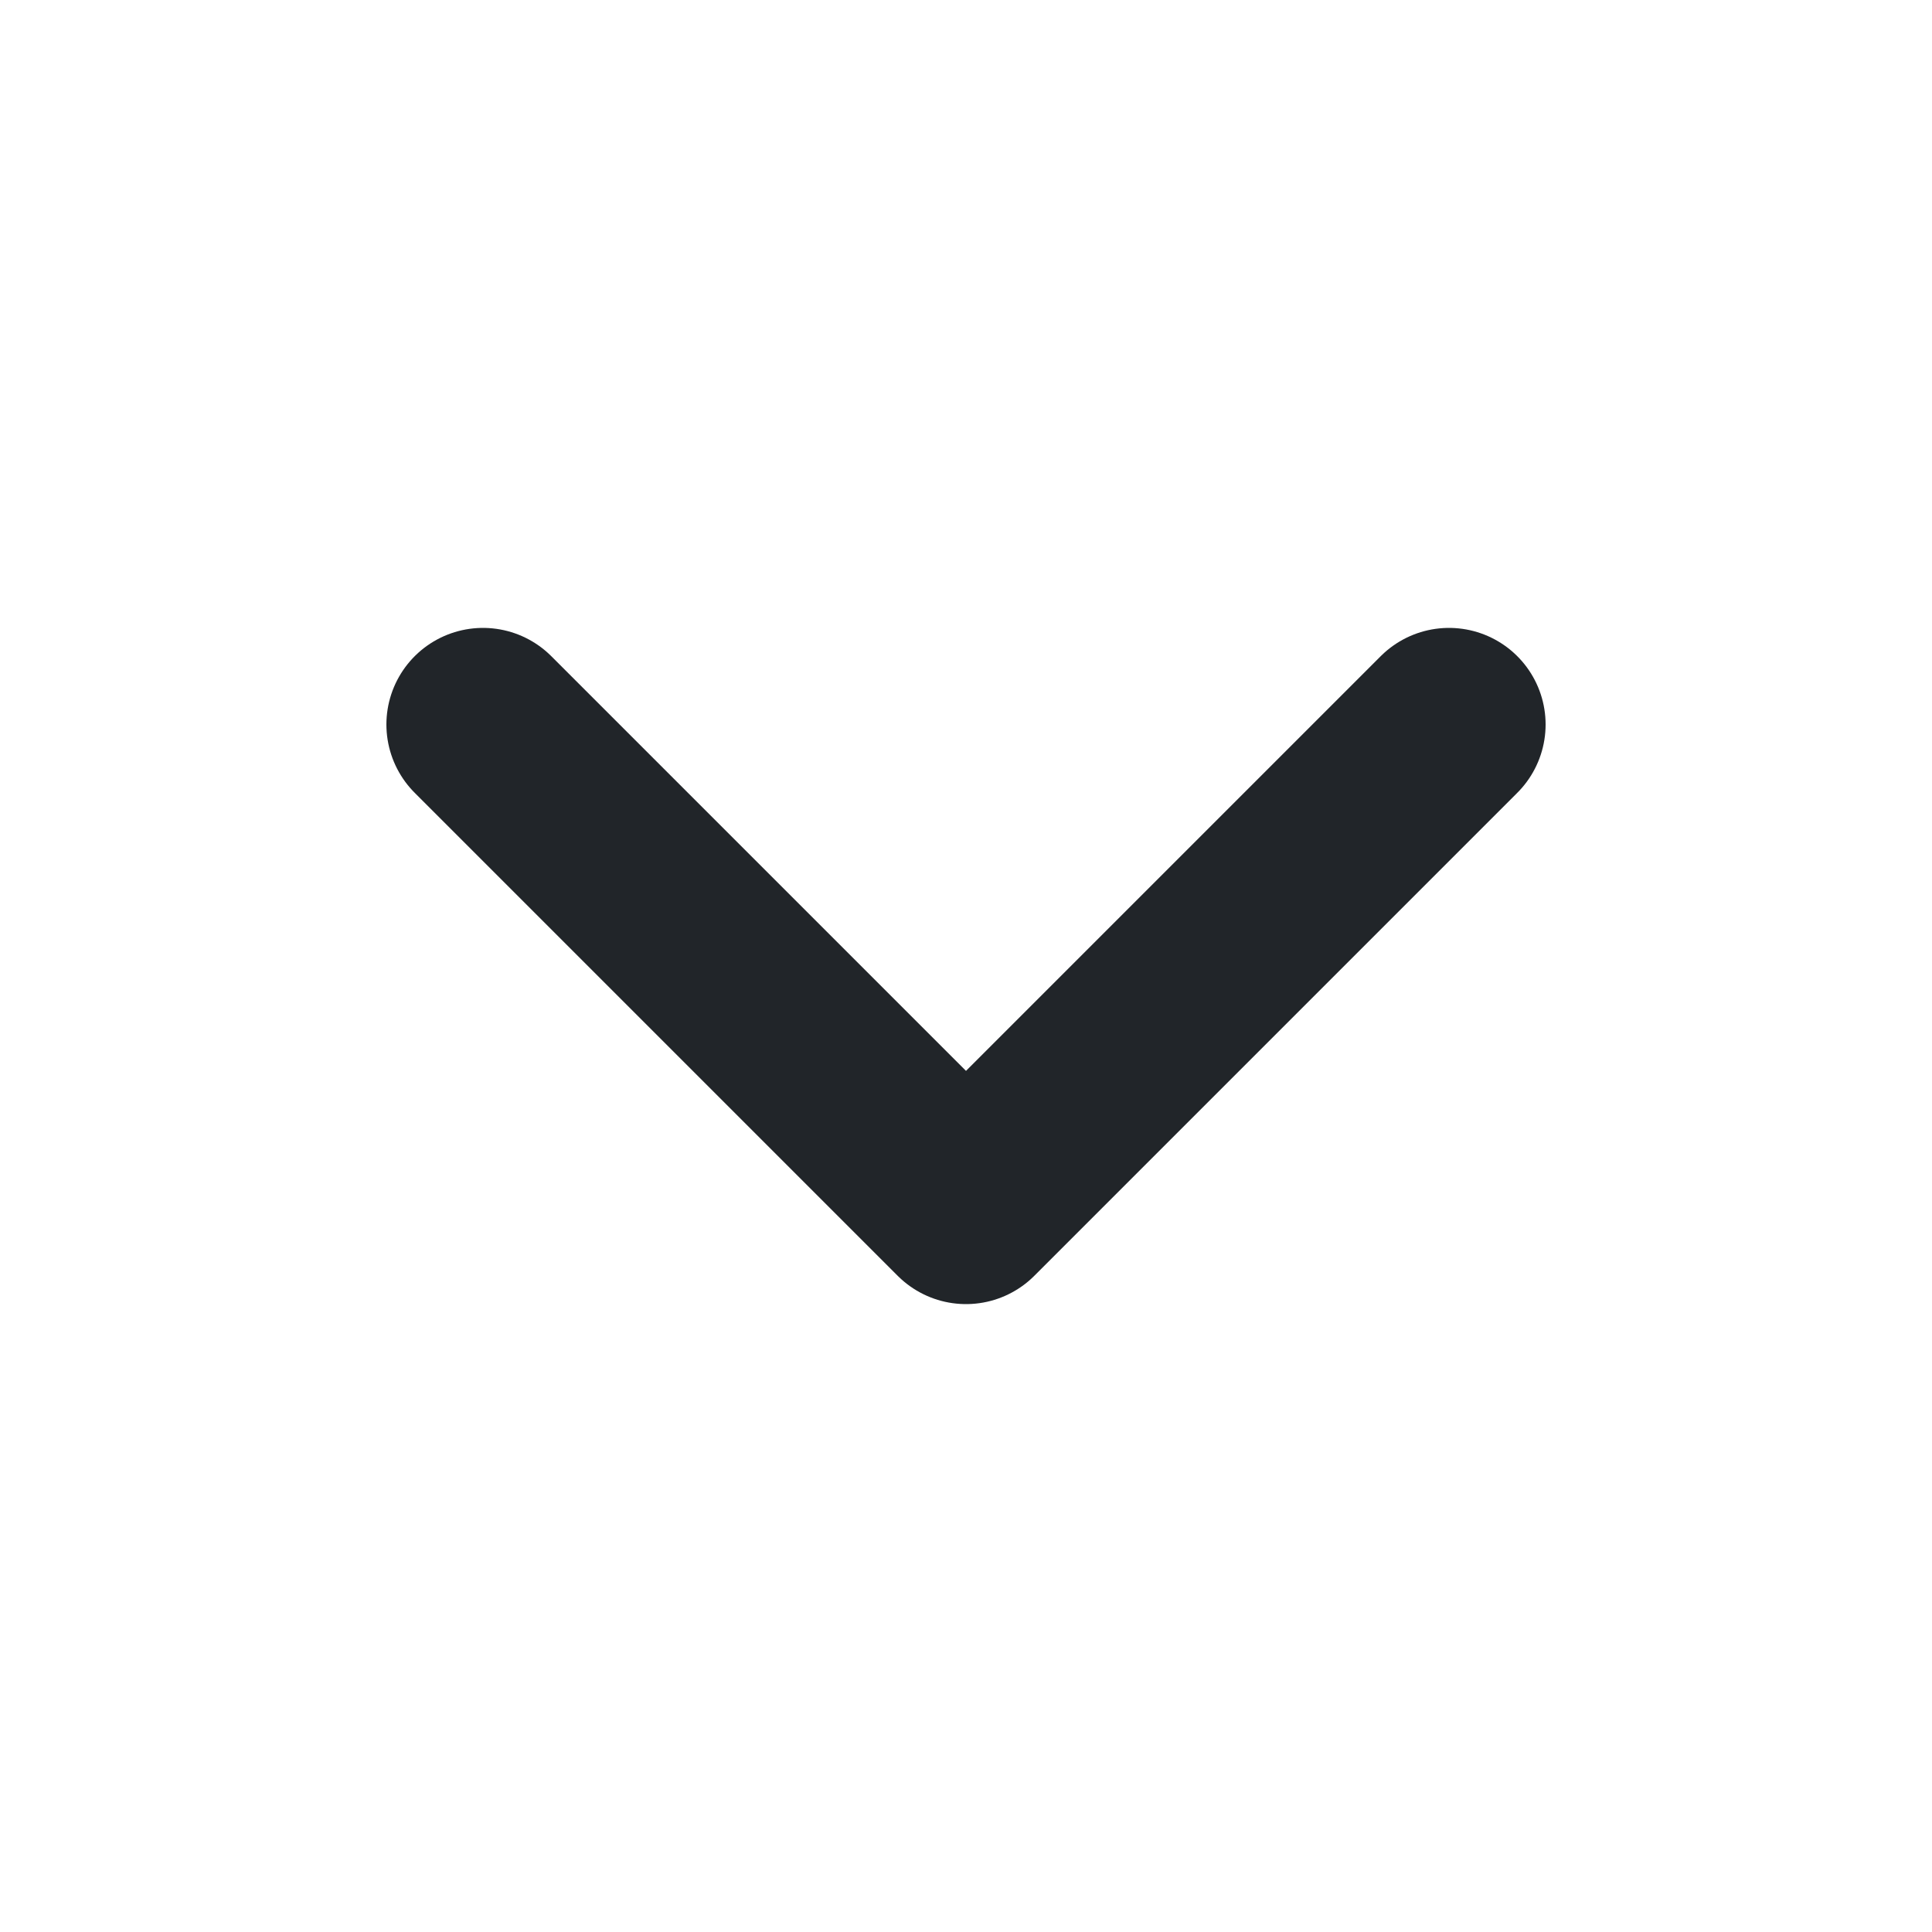 <svg width="20" height="20" viewBox="0 0 20 20" fill="none" xmlns="http://www.w3.org/2000/svg">
<path d="M5 7.5L10 12.5L15 7.5" stroke="#212529" stroke-width="2" stroke-linecap="round" stroke-linejoin="round"/>
</svg>
